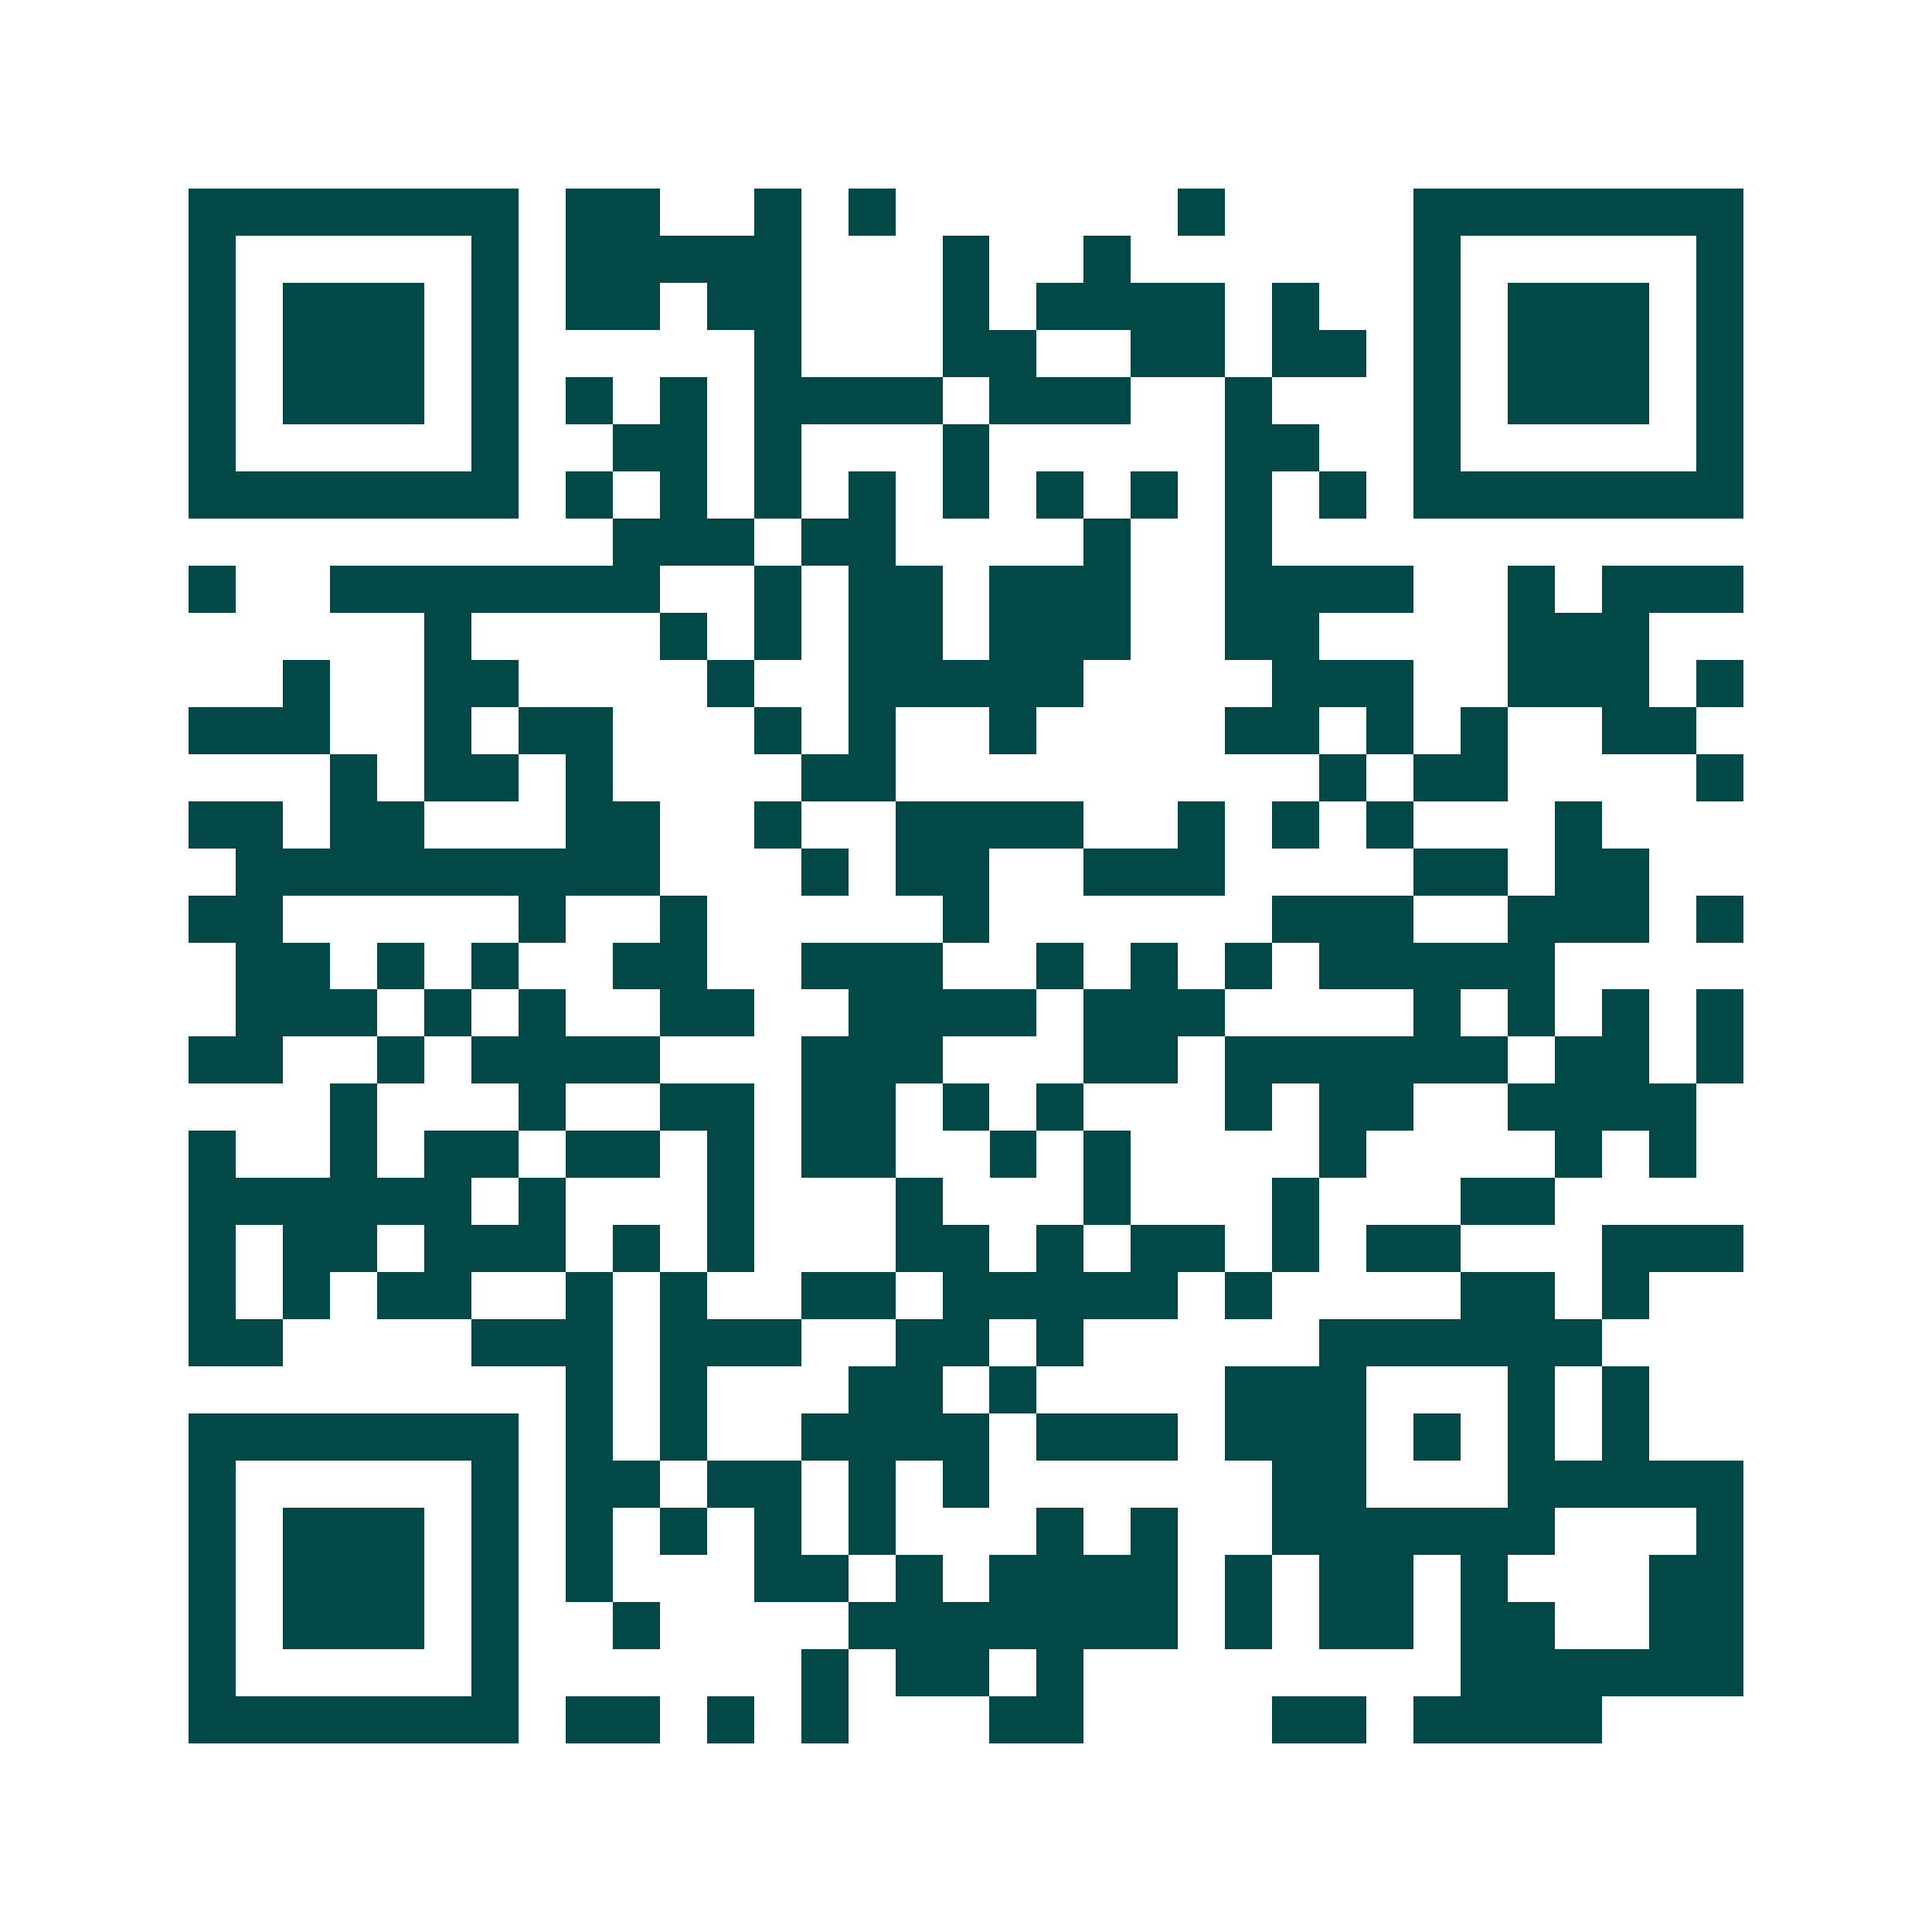 <svg xmlns="http://www.w3.org/2000/svg" width="200" height="200" viewBox="0 0 41 41" shape-rendering="crispEdges"><path fill="#ffffff" d="M0 0h41v41H0z"/><path stroke="#014847" d="M4 4.5h7m1 0h2m2 0h1m1 0h1m6 0h1m4 0h7M4 5.5h1m5 0h1m1 0h5m3 0h1m2 0h1m6 0h1m5 0h1M4 6.5h1m1 0h3m1 0h1m1 0h2m1 0h2m3 0h1m1 0h4m1 0h1m2 0h1m1 0h3m1 0h1M4 7.5h1m1 0h3m1 0h1m5 0h1m3 0h2m2 0h2m1 0h2m1 0h1m1 0h3m1 0h1M4 8.5h1m1 0h3m1 0h1m1 0h1m1 0h1m1 0h4m1 0h3m2 0h1m3 0h1m1 0h3m1 0h1M4 9.5h1m5 0h1m2 0h2m1 0h1m3 0h1m5 0h2m2 0h1m5 0h1M4 10.5h7m1 0h1m1 0h1m1 0h1m1 0h1m1 0h1m1 0h1m1 0h1m1 0h1m1 0h1m1 0h7M13 11.5h3m1 0h2m4 0h1m2 0h1M4 12.5h1m2 0h7m2 0h1m1 0h2m1 0h3m2 0h4m2 0h1m1 0h3M9 13.5h1m4 0h1m1 0h1m1 0h2m1 0h3m2 0h2m4 0h3M6 14.5h1m2 0h2m4 0h1m2 0h5m4 0h3m2 0h3m1 0h1M4 15.5h3m2 0h1m1 0h2m3 0h1m1 0h1m2 0h1m4 0h2m1 0h1m1 0h1m2 0h2M7 16.5h1m1 0h2m1 0h1m4 0h2m9 0h1m1 0h2m4 0h1M4 17.5h2m1 0h2m3 0h2m2 0h1m2 0h4m2 0h1m1 0h1m1 0h1m3 0h1M5 18.5h9m3 0h1m1 0h2m2 0h3m4 0h2m1 0h2M4 19.5h2m5 0h1m2 0h1m5 0h1m6 0h3m2 0h3m1 0h1M5 20.5h2m1 0h1m1 0h1m2 0h2m2 0h3m2 0h1m1 0h1m1 0h1m1 0h5M5 21.5h3m1 0h1m1 0h1m2 0h2m2 0h4m1 0h3m4 0h1m1 0h1m1 0h1m1 0h1M4 22.5h2m2 0h1m1 0h4m3 0h3m3 0h2m1 0h6m1 0h2m1 0h1M7 23.5h1m3 0h1m2 0h2m1 0h2m1 0h1m1 0h1m3 0h1m1 0h2m2 0h4M4 24.5h1m2 0h1m1 0h2m1 0h2m1 0h1m1 0h2m2 0h1m1 0h1m4 0h1m4 0h1m1 0h1M4 25.5h6m1 0h1m3 0h1m3 0h1m3 0h1m3 0h1m3 0h2M4 26.5h1m1 0h2m1 0h3m1 0h1m1 0h1m3 0h2m1 0h1m1 0h2m1 0h1m1 0h2m3 0h3M4 27.5h1m1 0h1m1 0h2m2 0h1m1 0h1m2 0h2m1 0h5m1 0h1m4 0h2m1 0h1M4 28.5h2m4 0h3m1 0h3m2 0h2m1 0h1m5 0h6M12 29.5h1m1 0h1m3 0h2m1 0h1m4 0h3m3 0h1m1 0h1M4 30.5h7m1 0h1m1 0h1m2 0h4m1 0h3m1 0h3m1 0h1m1 0h1m1 0h1M4 31.5h1m5 0h1m1 0h2m1 0h2m1 0h1m1 0h1m6 0h2m3 0h5M4 32.5h1m1 0h3m1 0h1m1 0h1m1 0h1m1 0h1m1 0h1m3 0h1m1 0h1m2 0h6m3 0h1M4 33.5h1m1 0h3m1 0h1m1 0h1m3 0h2m1 0h1m1 0h4m1 0h1m1 0h2m1 0h1m3 0h2M4 34.5h1m1 0h3m1 0h1m2 0h1m4 0h7m1 0h1m1 0h2m1 0h2m2 0h2M4 35.5h1m5 0h1m6 0h1m1 0h2m1 0h1m8 0h6M4 36.5h7m1 0h2m1 0h1m1 0h1m3 0h2m4 0h2m1 0h4"/></svg>
